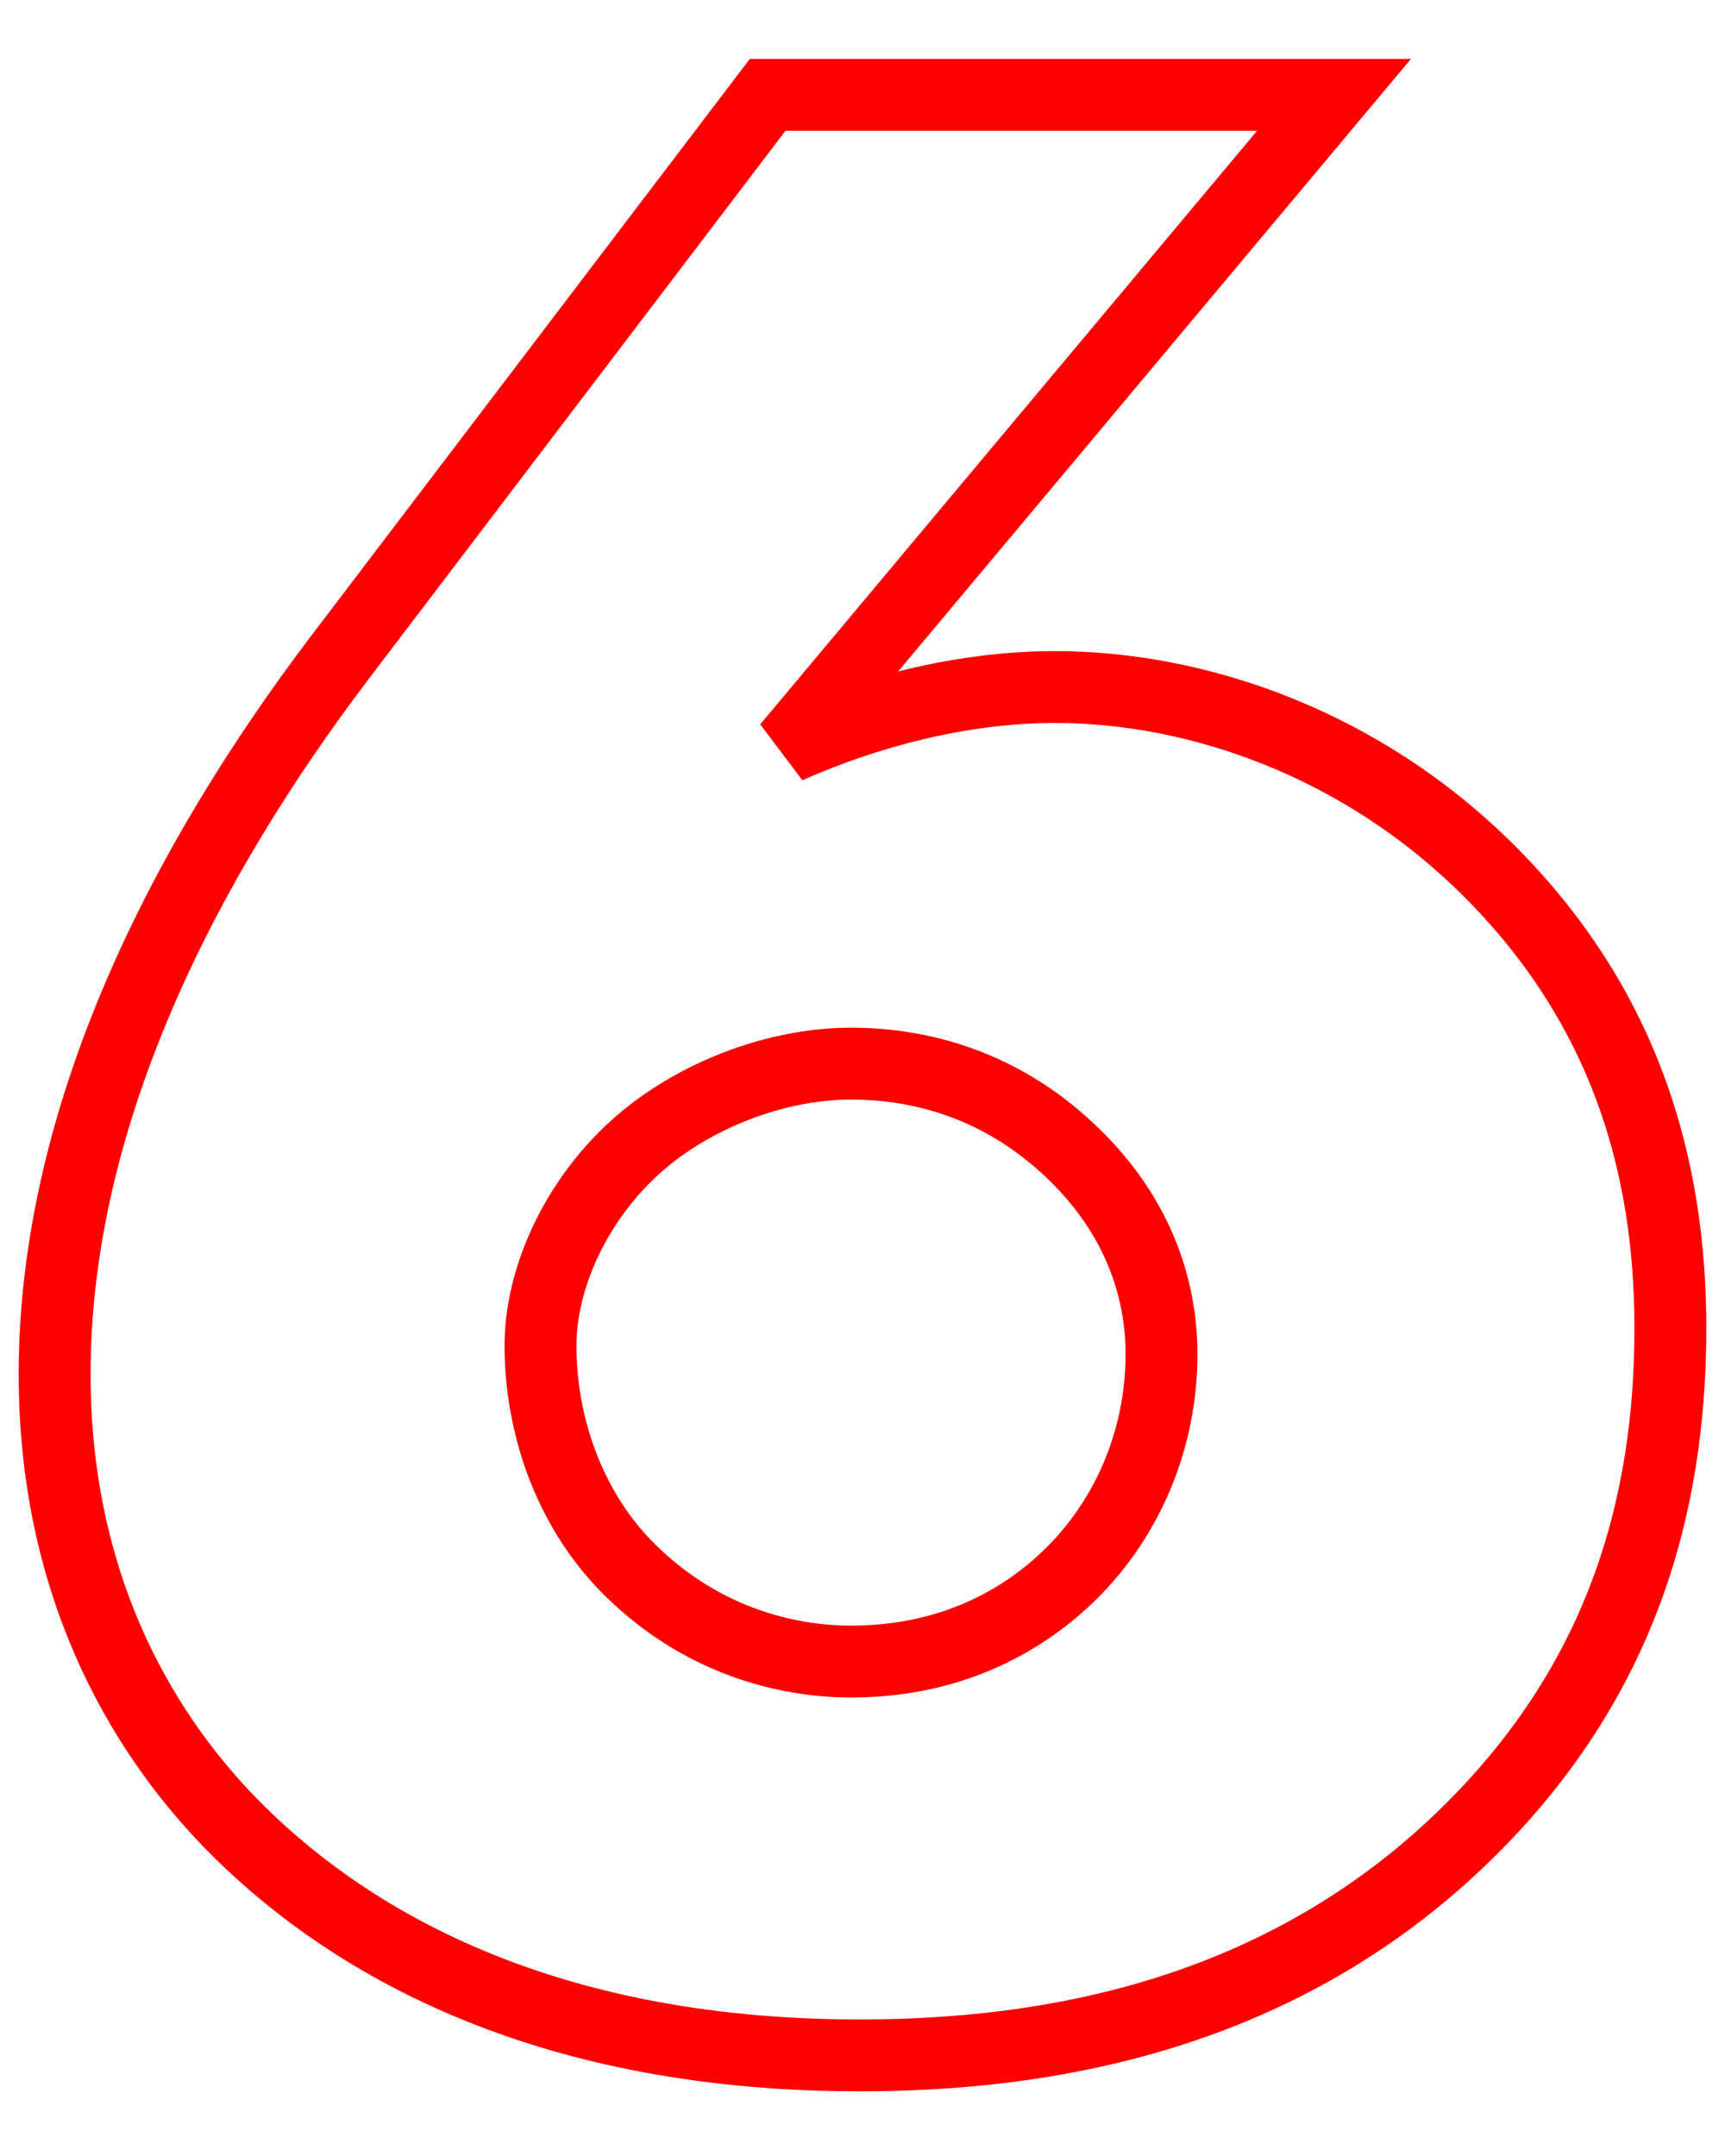 <?xml version="1.0" encoding="UTF-8"?> <svg xmlns="http://www.w3.org/2000/svg" width="24" height="30" viewBox="0 0 24 30" fill="none"> <path d="M10.68 1.32V0.82H10.432L10.282 1.017L10.68 1.32ZM4.72 9.16L4.322 8.857L4.321 8.858L4.72 9.16ZM3.2 25.36L2.841 25.708L2.842 25.709L3.2 25.36ZM20.48 25.44L20.834 25.794L20.834 25.794L20.48 25.44ZM20.72 12.12L20.366 12.474L20.366 12.474L20.72 12.12ZM10.96 10.4L10.577 10.079L11.163 10.857L10.96 10.4ZM18.56 1.32L18.943 1.641L19.631 0.82H18.56V1.32ZM8.68 21.76L8.317 22.104L8.32 22.107L8.68 21.76ZM8.84 15.96L8.506 15.588L8.505 15.589L8.84 15.96ZM14.92 16.04L14.573 16.4L14.574 16.401L14.92 16.04ZM14.92 21.88L15.274 22.234L15.274 22.234L14.92 21.88ZM10.282 1.017L4.322 8.857L5.118 9.463L11.078 1.623L10.282 1.017ZM4.321 8.858C2.175 11.693 0.26 15.32 0.26 19.12H1.26C1.26 15.64 3.025 12.227 5.119 9.462L4.321 8.858ZM0.26 19.12C0.26 22.148 1.484 24.308 2.841 25.708L3.559 25.012C2.356 23.772 1.26 21.852 1.26 19.12H0.26ZM2.842 25.709C4.411 27.32 7.218 29.1 11.96 29.1V28.1C7.502 28.1 4.949 26.44 3.558 25.011L2.842 25.709ZM11.96 29.1C14.579 29.1 18.058 28.569 20.834 25.794L20.126 25.086C17.622 27.591 14.46 28.1 11.96 28.1V29.1ZM20.834 25.794C23.027 23.6 23.74 21.062 23.74 18.48H22.74C22.74 20.858 22.093 23.12 20.126 25.086L20.834 25.794ZM23.74 18.48C23.74 16.097 23.066 13.759 21.074 11.766L20.366 12.474C22.134 14.241 22.74 16.303 22.74 18.48H23.74ZM21.074 11.766C19.215 9.908 16.806 9.06 14.68 9.06V10.06C16.554 10.06 18.705 10.812 20.366 12.474L21.074 11.766ZM14.68 9.06C13.274 9.06 11.885 9.442 10.757 9.943L11.163 10.857C12.195 10.398 13.446 10.06 14.68 10.06V9.06ZM11.343 10.721L18.943 1.641L18.177 0.999L10.577 10.079L11.343 10.721ZM18.56 0.82H10.68V1.82H18.56V0.82ZM11.84 22.62C11.061 22.62 9.964 22.373 9.04 21.413L8.32 22.107C9.476 23.307 10.859 23.62 11.84 23.62V22.62ZM9.043 21.416C8.381 20.719 8.02 19.727 8.02 18.72H7.02C7.02 19.953 7.459 21.201 8.318 22.104L9.043 21.416ZM8.02 18.72C8.02 17.956 8.429 17.006 9.175 16.331L8.505 15.589C7.571 16.434 7.02 17.644 7.02 18.72H8.02ZM9.174 16.332C9.883 15.694 10.924 15.3 11.84 15.3V14.3C10.676 14.3 9.397 14.786 8.506 15.588L9.174 16.332ZM11.84 15.3C12.556 15.3 13.614 15.477 14.573 16.4L15.267 15.68C14.066 14.523 12.724 14.3 11.84 14.3V15.3ZM14.574 16.401C15.422 17.214 15.66 18.117 15.66 18.84H16.66C16.66 17.883 16.338 16.706 15.266 15.679L14.574 16.401ZM15.66 18.84C15.66 19.905 15.234 20.859 14.566 21.526L15.274 22.234C16.126 21.381 16.66 20.175 16.66 18.84H15.66ZM14.566 21.526C14.039 22.054 13.161 22.62 11.84 22.62V23.62C13.479 23.62 14.601 22.906 15.274 22.234L14.566 21.526Z" fill="#FF0000"></path> </svg> 